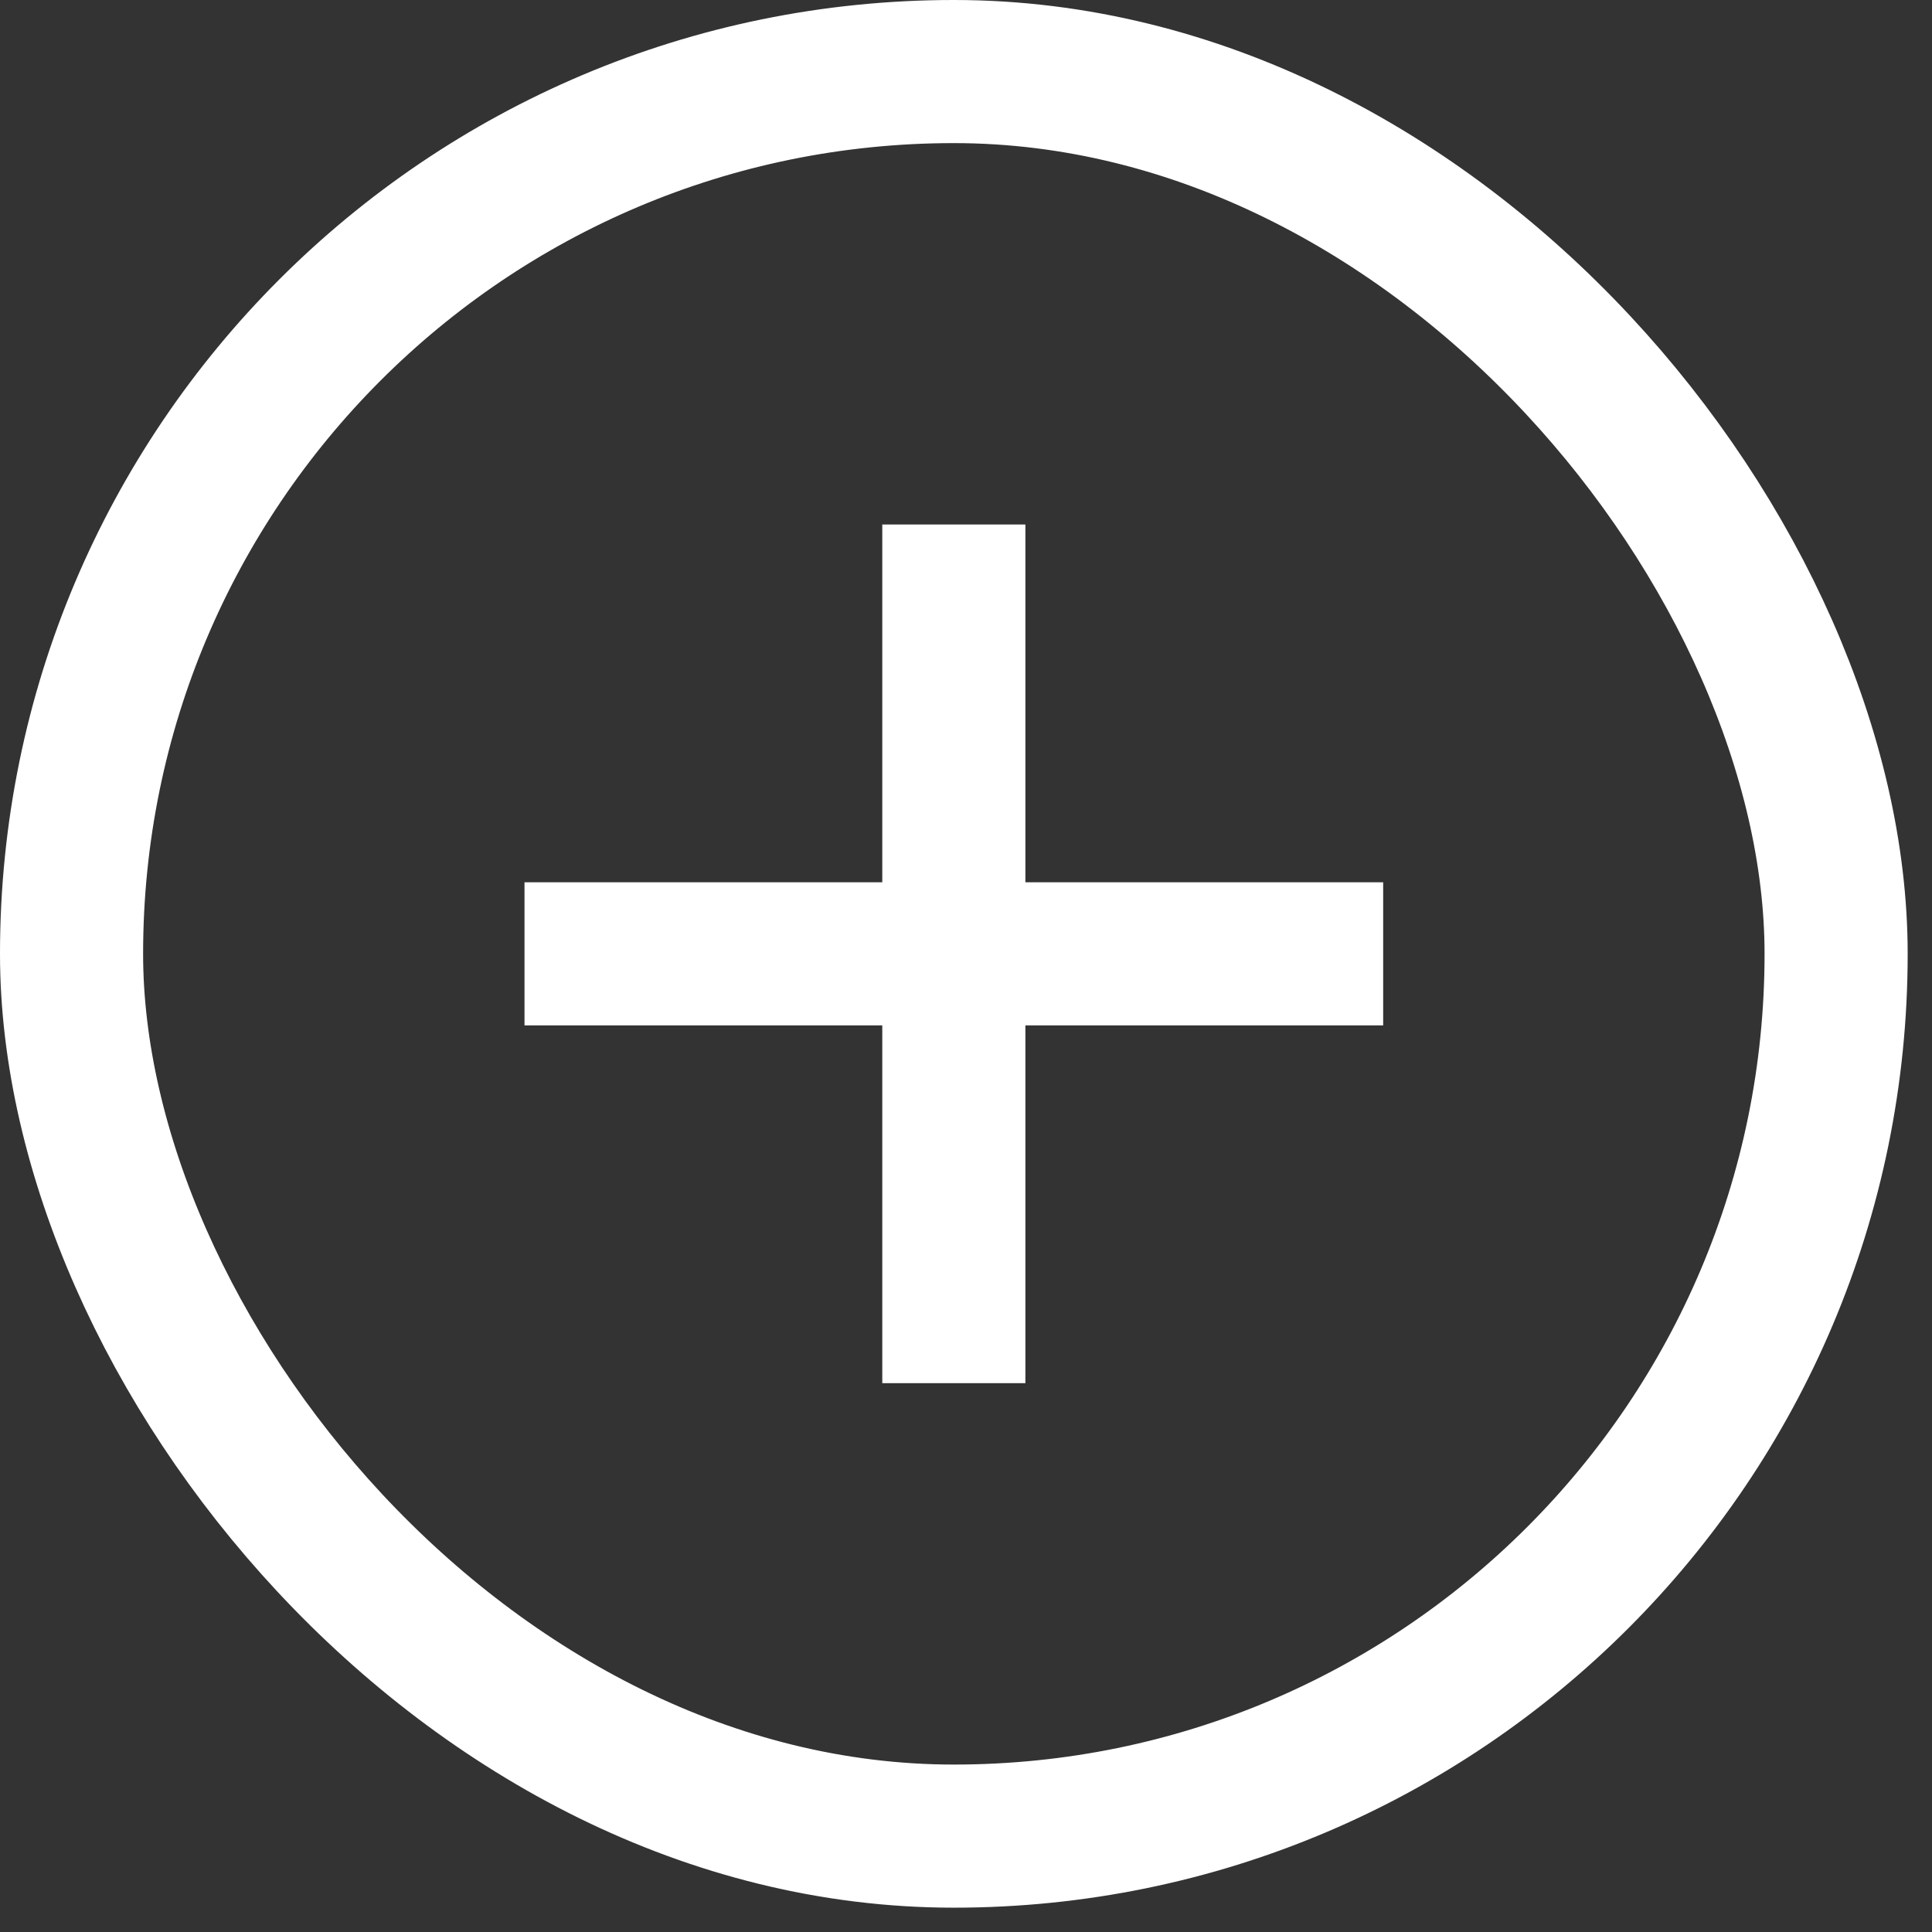 <svg width="27" height="27" viewBox="0 0 27 27" fill="none" xmlns="http://www.w3.org/2000/svg">
<rect x="0" y="0" width="27" height="27" fill="#333333" stroke="none"/>
<rect x="1" y="1" width="24.66" height="24.66" rx="12.33" stroke="white" stroke-width="2"/>
<rect x="7.33" y="12.33" width="12" height="2" fill="white"/>
<rect x="12.33" y="7.33" width="2" height="12" fill="white"/>
</svg>
